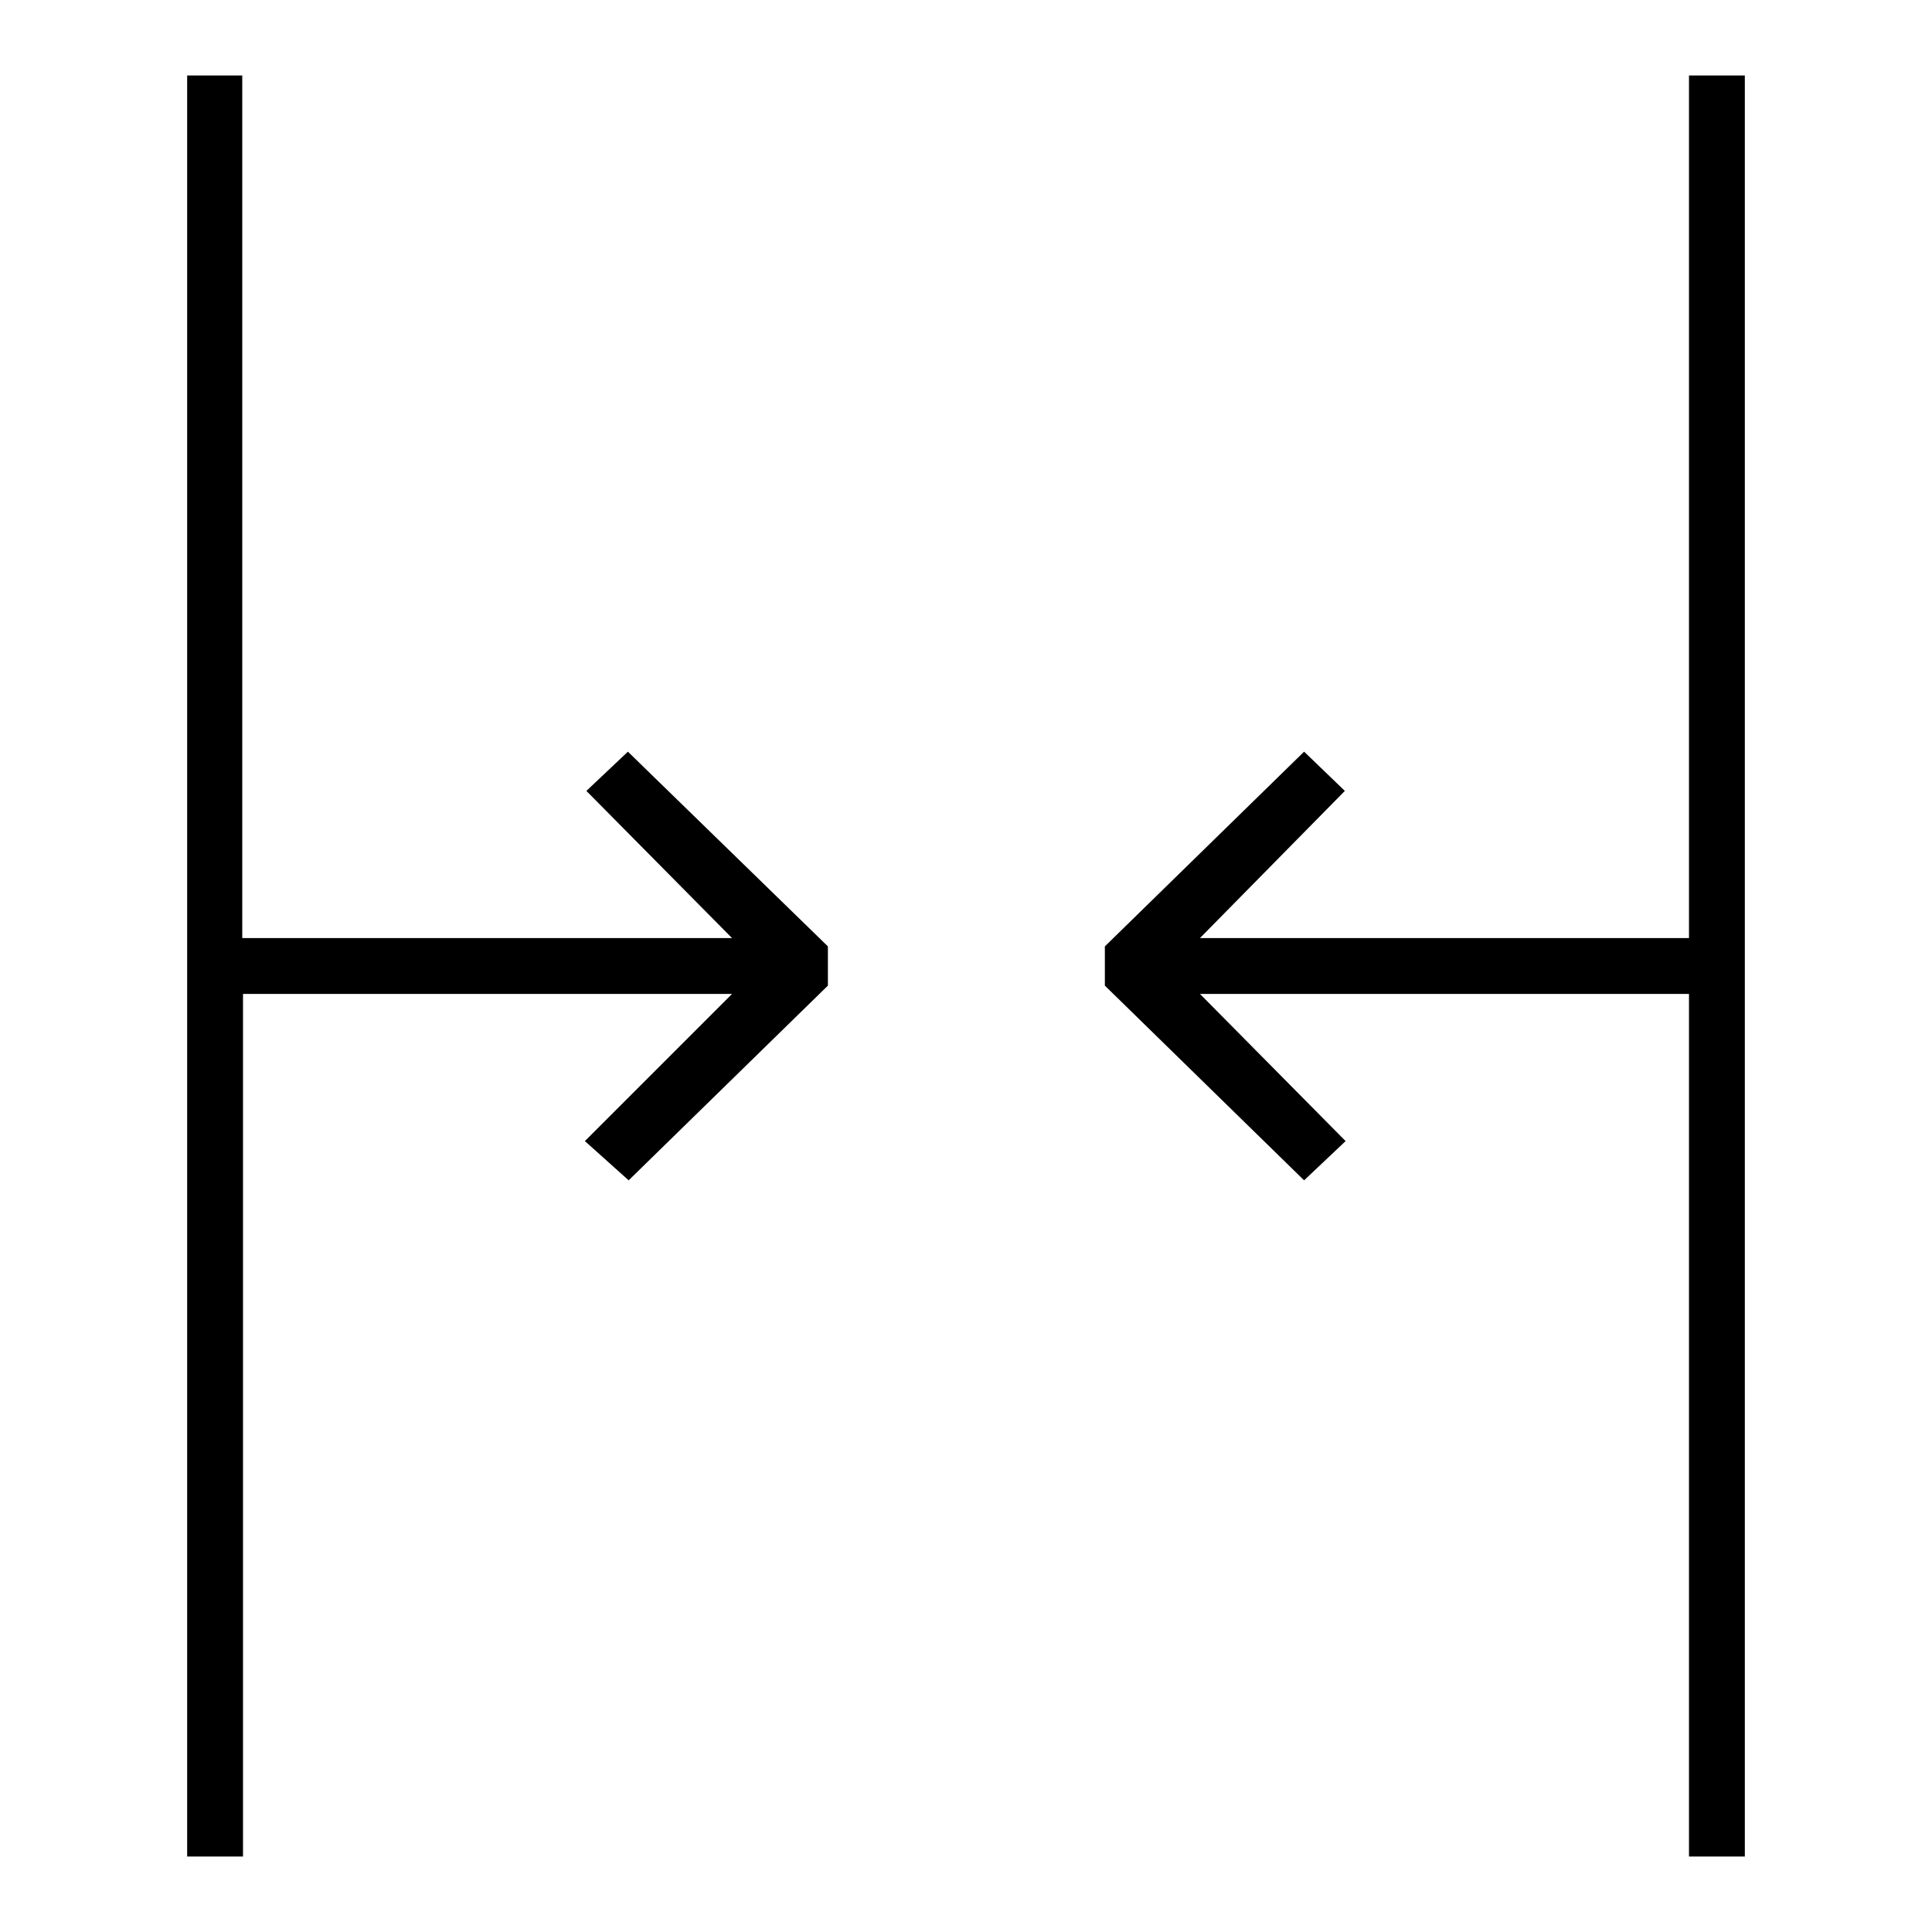 <?xml version="1.0" encoding="utf-8"?>
<!-- Svg Vector Icons : http://www.onlinewebfonts.com/icon -->
<!DOCTYPE svg PUBLIC "-//W3C//DTD SVG 1.1//EN" "http://www.w3.org/Graphics/SVG/1.1/DTD/svg11.dtd">
<svg version="1.1" xmlns="http://www.w3.org/2000/svg" xmlns:xlink="http://www.w3.org/1999/xlink" x="0px" y="0px" viewBox="0 0 256 256" enable-background="new 0 0 256 256" xml:space="preserve">
<g> <path fill="#000000" d="M24.8,10v236h7.4V131.7H97l-19.5,19.5l5.8,5.2l26.4-25.8v-5.2L83.2,99.6l-5.5,5.2L97,124.3H32.1V10H24.8z  M172.8,99.6l-26.4,25.8v5.2l26.4,25.8l5.5-5.2L159,131.7h64.8V246h7.4V10h-7.4v114.3H159l19.2-19.5L172.8,99.6z"/></g>
</svg>